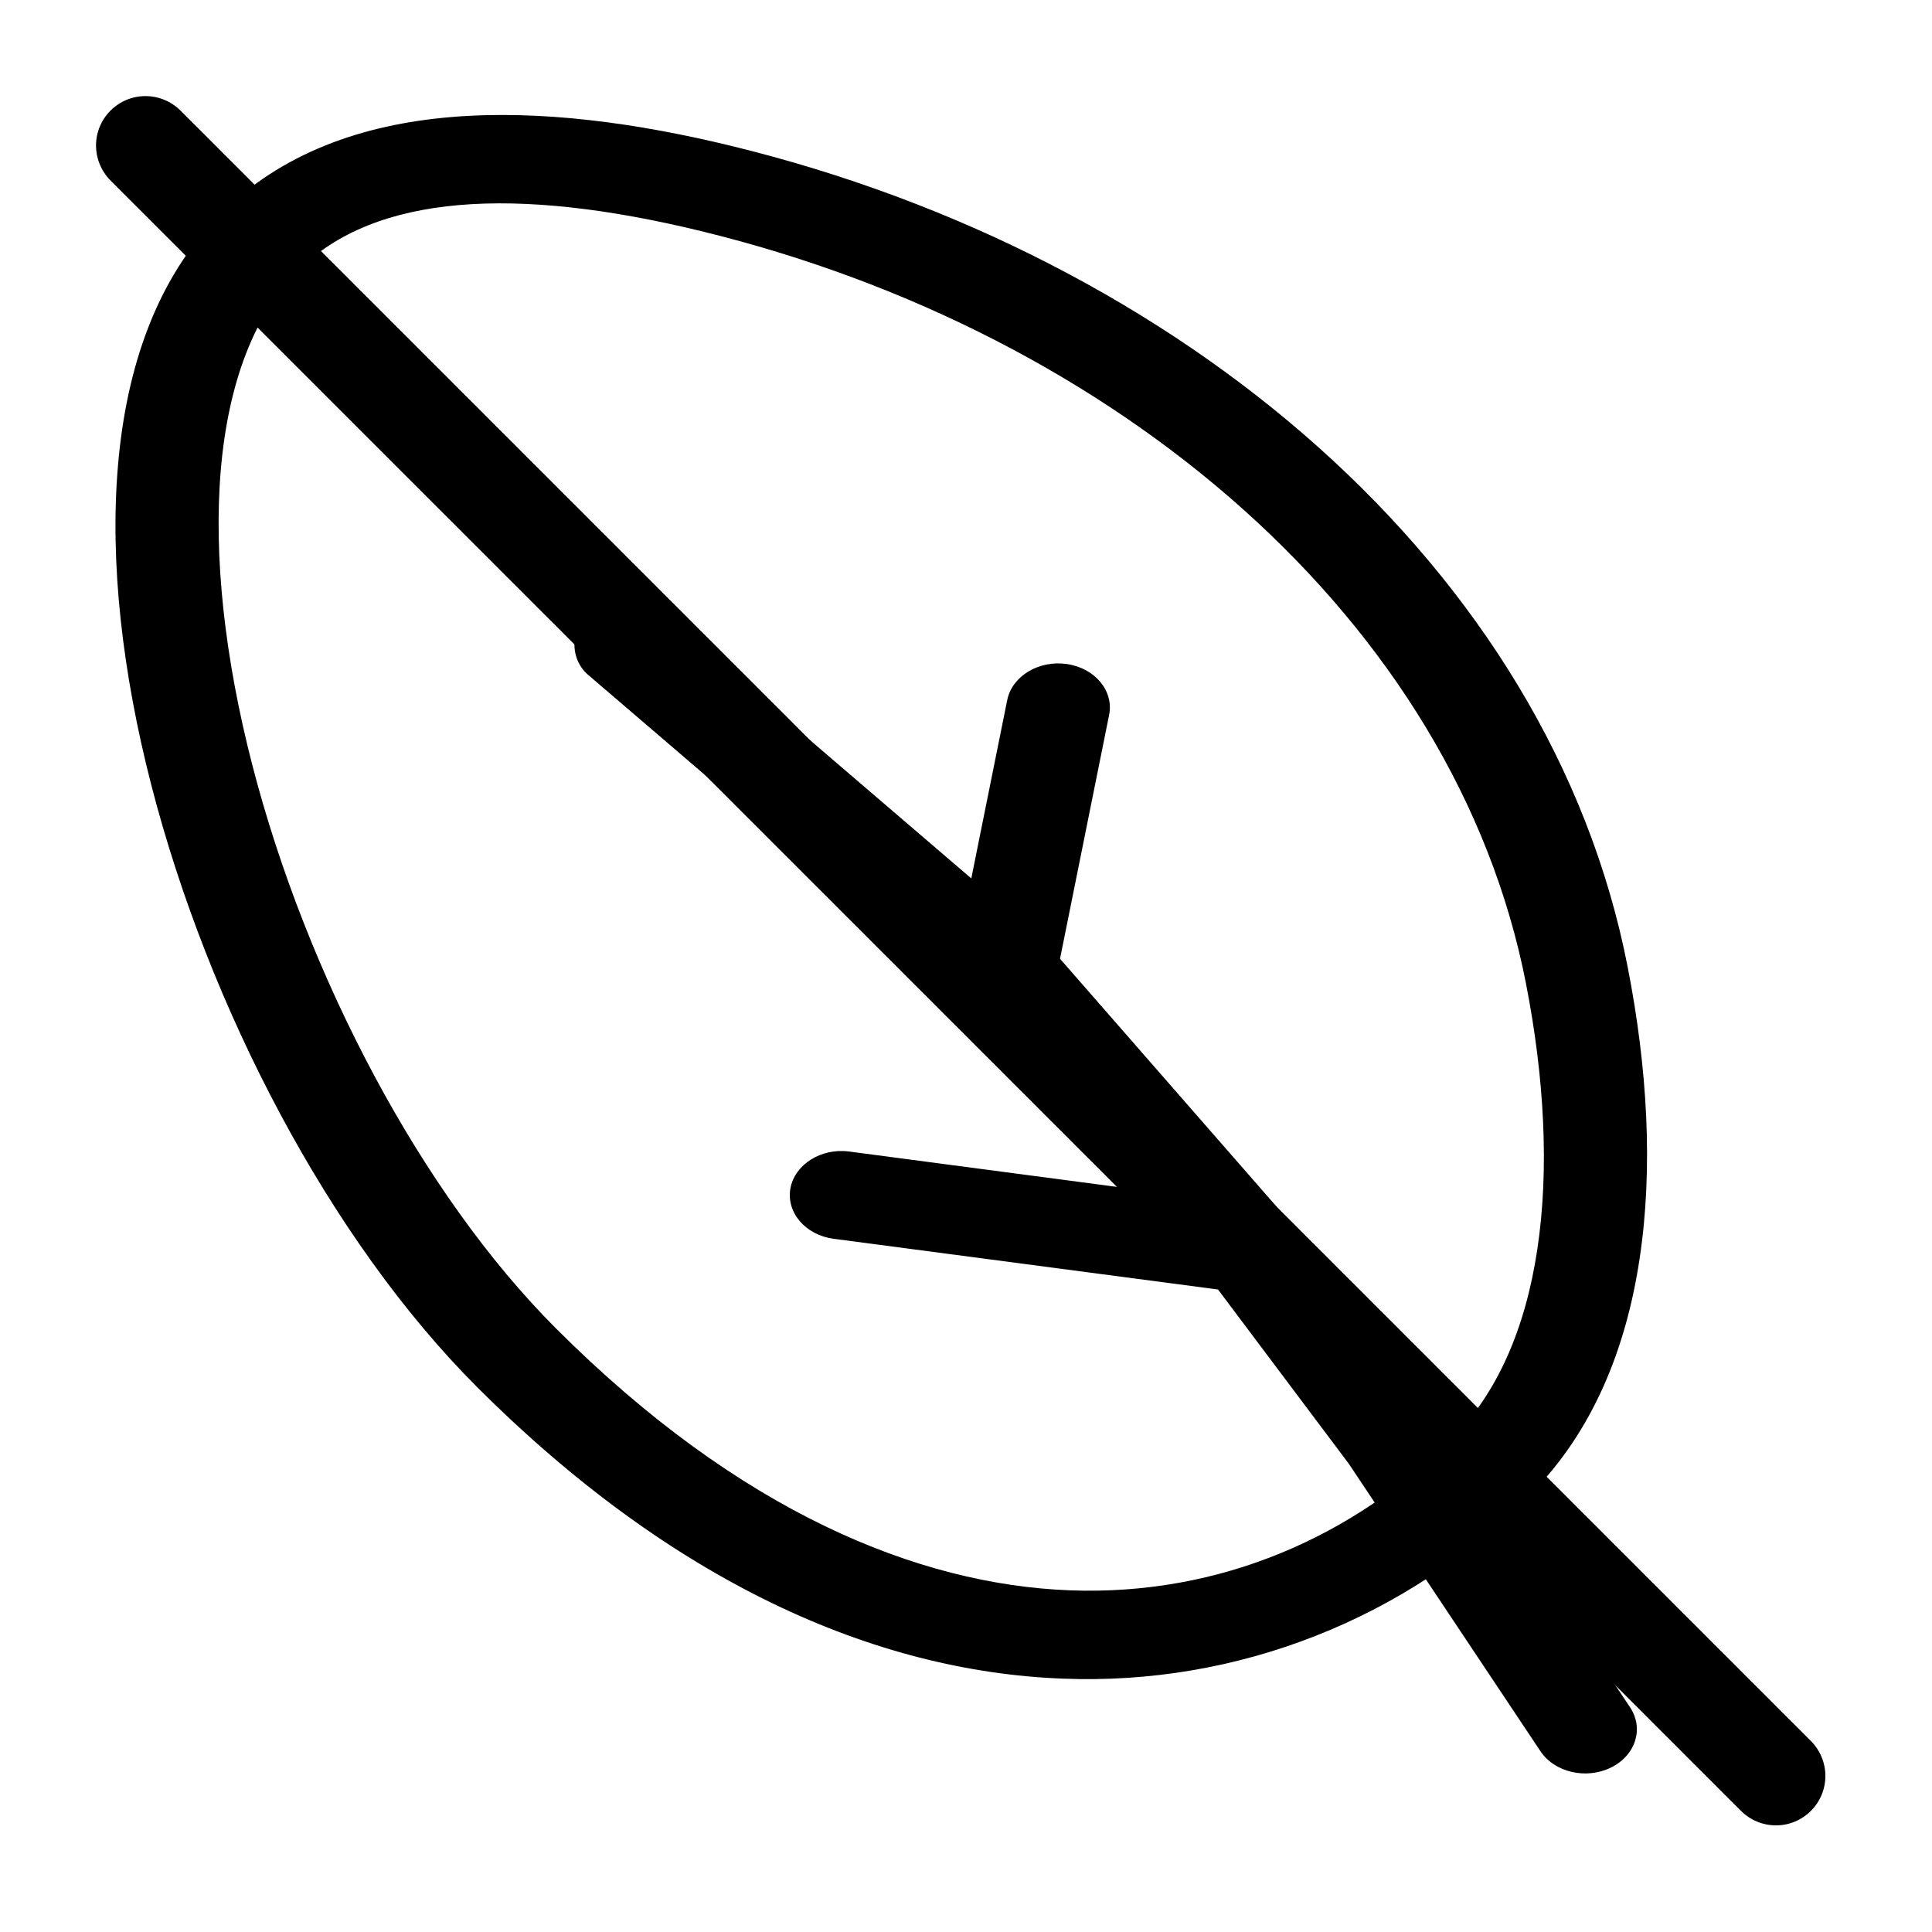 <svg xmlns="http://www.w3.org/2000/svg" fill="none" viewBox="0 0 27 27" height="27" width="27">
<path fill="black" d="M3.523 10.679C4.285 13.638 5.891 16.686 7.769 18.564C10.337 21.133 12.831 22.143 14.948 22.225C17.057 22.305 18.93 21.467 20.302 20.093C20.92 19.472 21.317 18.575 21.484 17.461C21.652 16.351 21.585 15.071 21.326 13.746C20.337 8.677 15.619 4.647 9.795 3.229C7.212 2.601 5.241 2.704 4.164 3.783C3.562 4.388 3.192 5.335 3.086 6.563C2.982 7.782 3.143 9.204 3.523 10.679ZM1.649 6.504C1.765 5.145 2.186 3.889 3.078 2.994C4.786 1.282 7.602 1.402 10.22 2.039C16.491 3.566 21.657 7.92 22.747 13.514C23.023 14.923 23.105 16.326 22.914 17.588C22.726 18.845 22.259 20.009 21.387 20.883C20.536 21.744 19.515 22.417 18.39 22.86C17.264 23.304 16.058 23.508 14.849 23.459C12.224 23.359 9.397 22.114 6.665 19.382C4.6 17.317 2.913 14.071 2.115 10.973C1.715 9.42 1.531 7.873 1.649 6.504Z" clip-rule="evenodd" fill-rule="evenodd"></path>
<path fill="black" d="M14.91 9.28C15.304 9.338 15.568 9.656 15.5 9.992L14.814 13.399L18.049 17.102L20.086 19.82L22.781 23.861C22.978 24.158 22.857 24.535 22.511 24.703C22.165 24.872 21.724 24.769 21.527 24.472L18.851 20.458L17.022 18.021L11.649 17.312C11.256 17.26 10.986 16.944 11.046 16.608C11.107 16.273 11.476 16.04 11.869 16.093L15.821 16.615L13.502 13.959L8.239 9.448C8.173 9.396 8.12 9.33 8.083 9.254C8.047 9.178 8.028 9.095 8.028 9.011C8.028 8.927 8.047 8.845 8.084 8.769C8.121 8.694 8.174 8.627 8.24 8.575C8.385 8.459 8.565 8.396 8.751 8.396C8.936 8.397 9.116 8.461 9.26 8.578L13.574 12.276L14.076 9.784C14.144 9.448 14.517 9.223 14.91 9.28Z" clip-rule="evenodd" fill-rule="evenodd"></path>
<path fill="black" d="M1.544 2.522C1.415 2.392 1.342 2.216 1.342 2.033C1.342 1.85 1.415 1.674 1.545 1.545C1.675 1.415 1.85 1.343 2.033 1.343C2.217 1.343 2.392 1.416 2.522 1.545L25.308 24.331C25.437 24.461 25.51 24.636 25.51 24.819C25.51 25.003 25.437 25.178 25.308 25.307C25.178 25.437 25.003 25.51 24.82 25.51C24.637 25.51 24.461 25.437 24.331 25.308L1.544 2.522Z"></path>
</svg>
